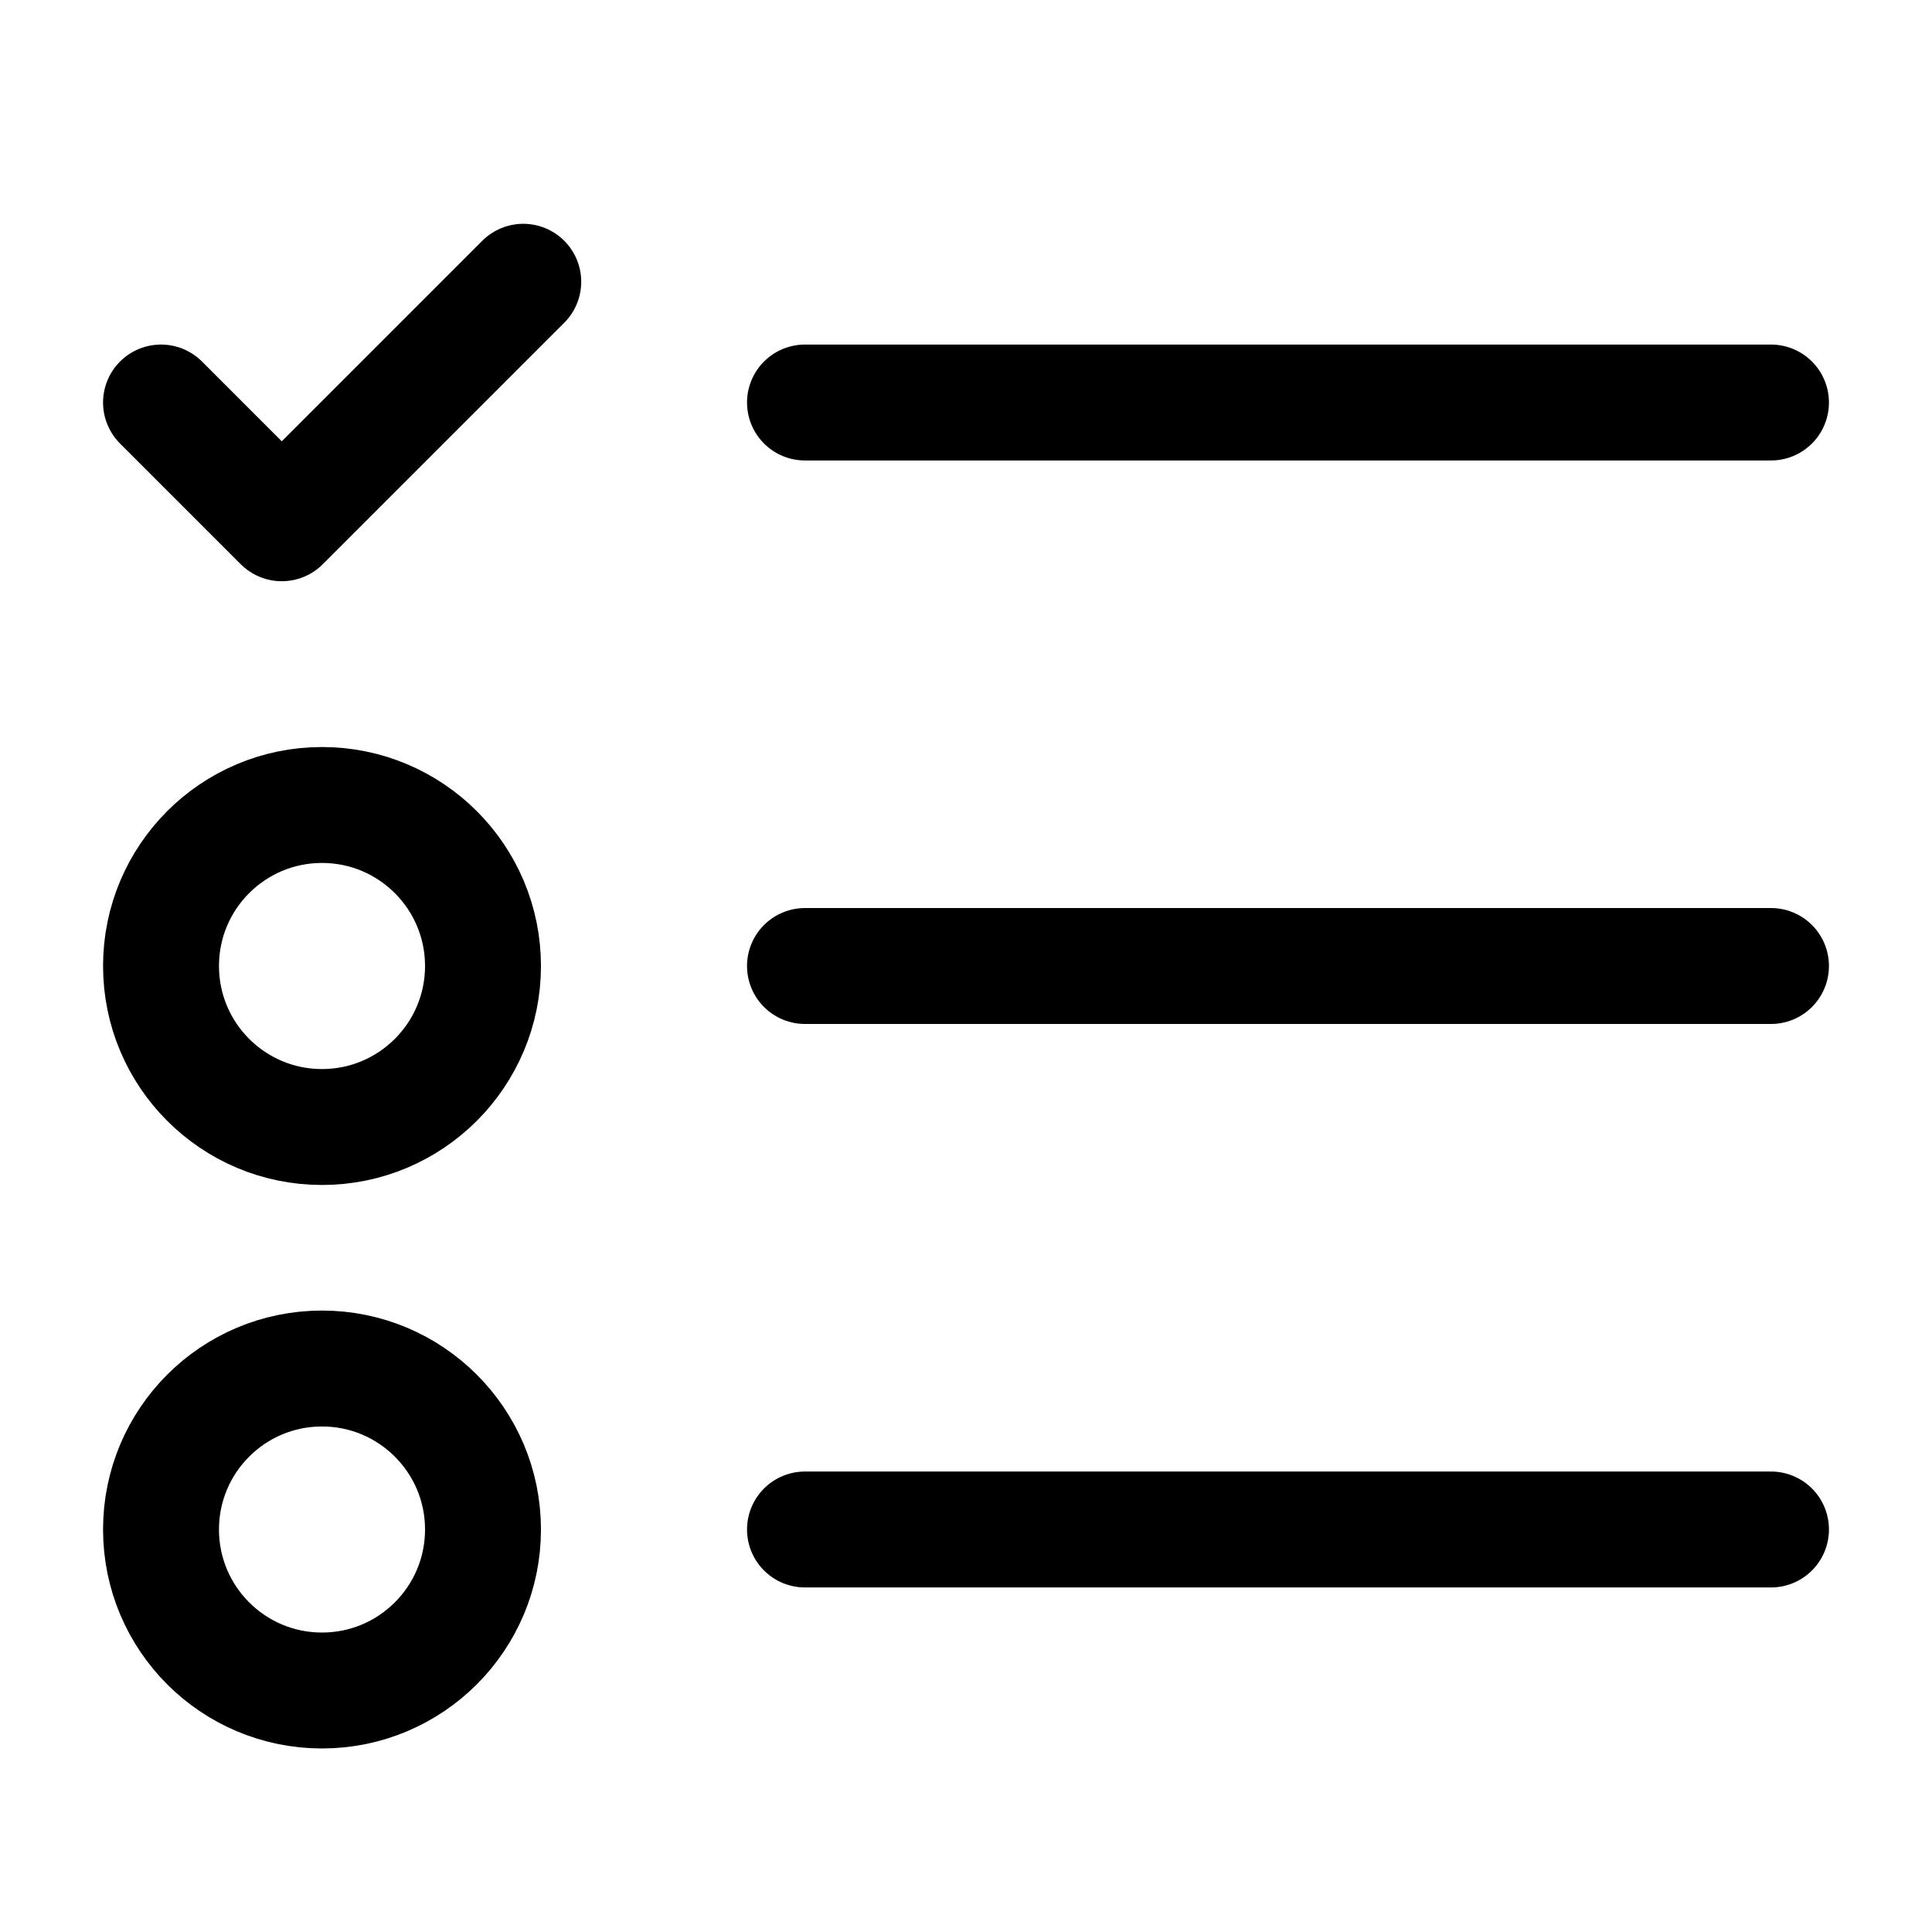 <svg width="50" height="50" viewBox="0 0 50 50" fill="none" xmlns="http://www.w3.org/2000/svg">
<path d="M20.833 10.417H45.833M20.833 25H45.833M20.833 39.583H45.833" stroke="black" stroke-width="3" stroke-linecap="round" stroke-linejoin="round"/>
<path d="M8.333 29.167C10.634 29.167 12.5 27.301 12.5 25C12.5 22.699 10.634 20.833 8.333 20.833C6.032 20.833 4.167 22.699 4.167 25C4.167 27.301 6.032 29.167 8.333 29.167Z" stroke="black" stroke-width="3" stroke-linecap="round" stroke-linejoin="round"/>
<path d="M8.333 43.75C10.634 43.75 12.5 41.885 12.5 39.583C12.5 37.282 10.634 35.417 8.333 35.417C6.032 35.417 4.167 37.282 4.167 39.583C4.167 41.885 6.032 43.75 8.333 43.75Z" stroke="black" stroke-width="3" stroke-linecap="round" stroke-linejoin="round"/>
<path d="M4.167 10.417L7.292 13.542L13.542 7.292" stroke="black" stroke-width="3" stroke-linecap="round" stroke-linejoin="round"/>
</svg>
